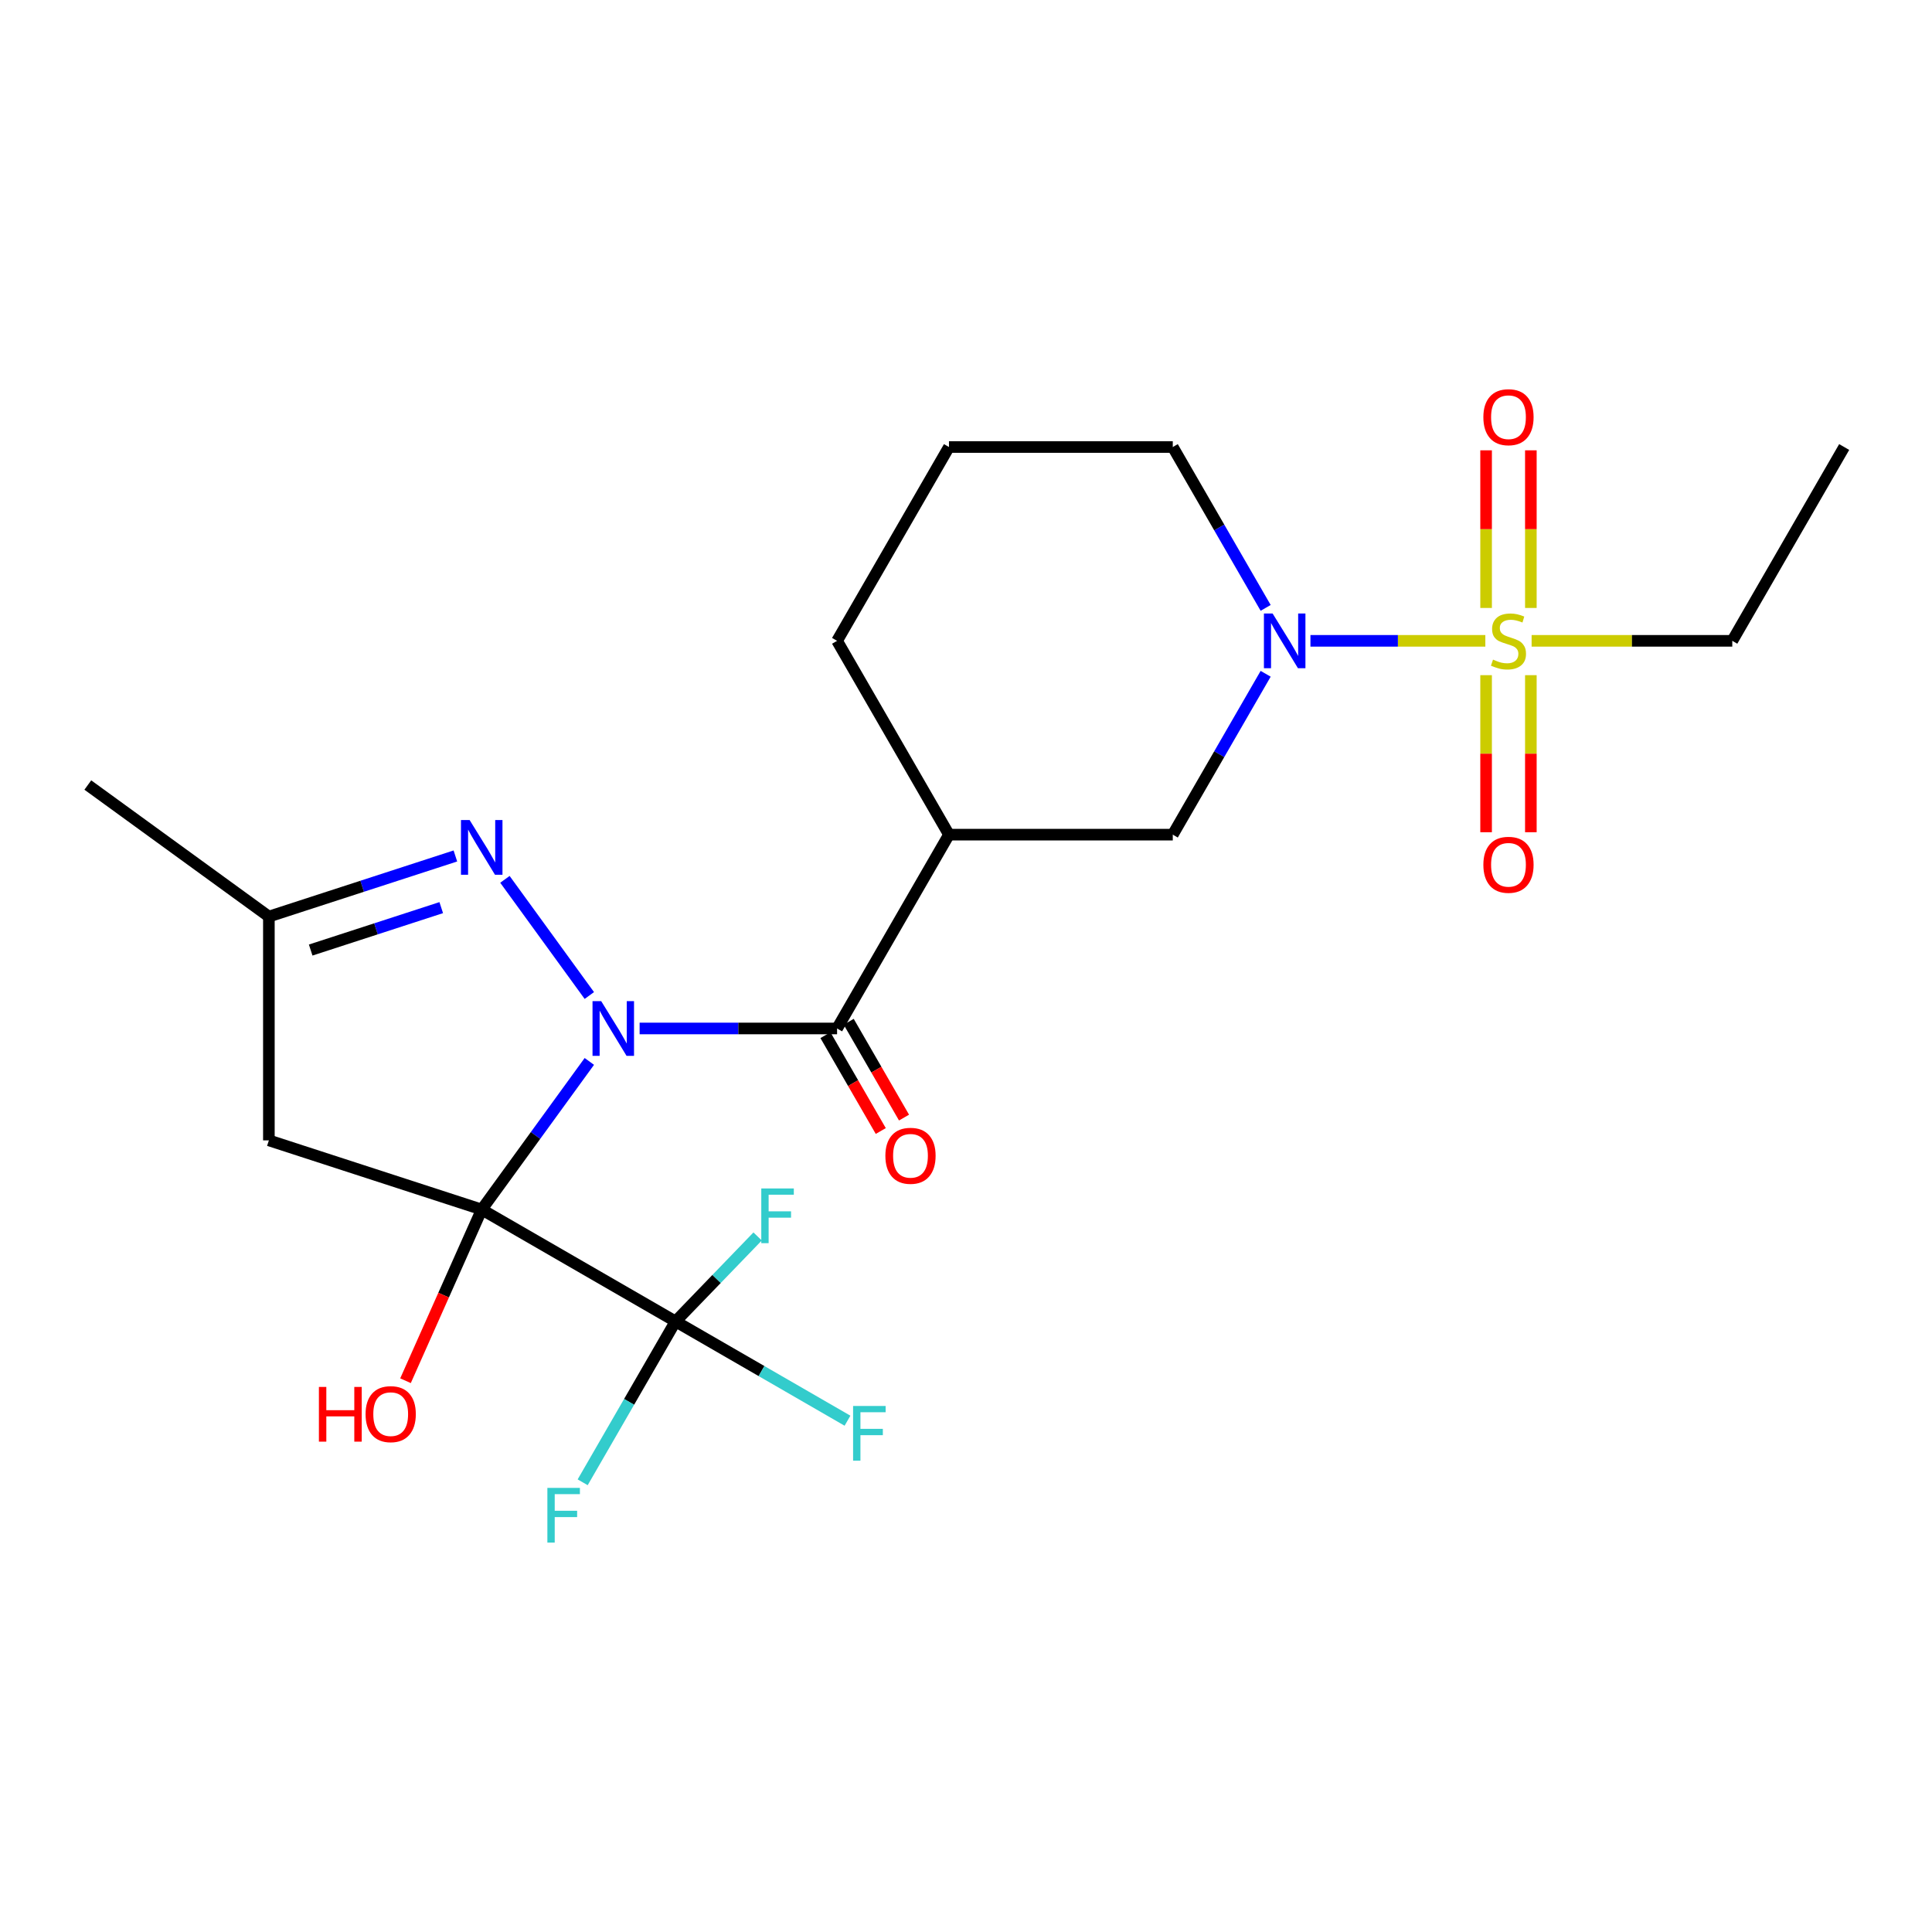<?xml version='1.0' encoding='iso-8859-1'?>
<svg version='1.1' baseProfile='full'
              xmlns='http://www.w3.org/2000/svg'
                      xmlns:rdkit='http://www.rdkit.org/xml'
                      xmlns:xlink='http://www.w3.org/1999/xlink'
                  xml:space='preserve'
width='1000px' height='1000px' viewBox='0 0 1000 1000'>
<!-- END OF HEADER -->
<rect style='opacity:1.0;fill:#FFFFFF;stroke:none' width='1000' height='1000' x='0' y='0'> </rect>
<path class='bond-0' d='M 305.037,549.39 L 277.189,587.72' style='fill:none;fill-rule:evenodd;stroke:#0000FF;stroke-width:6px;stroke-linecap:butt;stroke-linejoin:miter;stroke-opacity:1' />
<path class='bond-0' d='M 277.189,587.72 L 249.34,626.05' style='fill:none;fill-rule:evenodd;stroke:#000000;stroke-width:6px;stroke-linecap:butt;stroke-linejoin:miter;stroke-opacity:1' />
<path class='bond-2' d='M 331.065,532.334 L 382.167,532.334' style='fill:none;fill-rule:evenodd;stroke:#0000FF;stroke-width:6px;stroke-linecap:butt;stroke-linejoin:miter;stroke-opacity:1' />
<path class='bond-2' d='M 382.167,532.334 L 433.268,532.334' style='fill:none;fill-rule:evenodd;stroke:#000000;stroke-width:6px;stroke-linecap:butt;stroke-linejoin:miter;stroke-opacity:1' />
<path class='bond-3' d='M 305.037,515.278 L 261.349,455.147' style='fill:none;fill-rule:evenodd;stroke:#0000FF;stroke-width:6px;stroke-linecap:butt;stroke-linejoin:miter;stroke-opacity:1' />
<path class='bond-4' d='M 249.34,626.05 L 349.66,683.97' style='fill:none;fill-rule:evenodd;stroke:#000000;stroke-width:6px;stroke-linecap:butt;stroke-linejoin:miter;stroke-opacity:1' />
<path class='bond-7' d='M 249.34,626.05 L 139.171,590.254' style='fill:none;fill-rule:evenodd;stroke:#000000;stroke-width:6px;stroke-linecap:butt;stroke-linejoin:miter;stroke-opacity:1' />
<path class='bond-13' d='M 249.34,626.05 L 229.615,670.355' style='fill:none;fill-rule:evenodd;stroke:#000000;stroke-width:6px;stroke-linecap:butt;stroke-linejoin:miter;stroke-opacity:1' />
<path class='bond-13' d='M 229.615,670.355 L 209.889,714.659' style='fill:none;fill-rule:evenodd;stroke:#FF0000;stroke-width:6px;stroke-linecap:butt;stroke-linejoin:miter;stroke-opacity:1' />
<path class='bond-1' d='M 768.81,331.695 L 723.547,331.695' style='fill:none;fill-rule:evenodd;stroke:#CCCC00;stroke-width:6px;stroke-linecap:butt;stroke-linejoin:miter;stroke-opacity:1' />
<path class='bond-1' d='M 723.547,331.695 L 678.284,331.695' style='fill:none;fill-rule:evenodd;stroke:#0000FF;stroke-width:6px;stroke-linecap:butt;stroke-linejoin:miter;stroke-opacity:1' />
<path class='bond-10' d='M 792.37,314.679 L 792.37,273.882' style='fill:none;fill-rule:evenodd;stroke:#CCCC00;stroke-width:6px;stroke-linecap:butt;stroke-linejoin:miter;stroke-opacity:1' />
<path class='bond-10' d='M 792.37,273.882 L 792.37,233.086' style='fill:none;fill-rule:evenodd;stroke:#FF0000;stroke-width:6px;stroke-linecap:butt;stroke-linejoin:miter;stroke-opacity:1' />
<path class='bond-10' d='M 769.202,314.679 L 769.202,273.882' style='fill:none;fill-rule:evenodd;stroke:#CCCC00;stroke-width:6px;stroke-linecap:butt;stroke-linejoin:miter;stroke-opacity:1' />
<path class='bond-10' d='M 769.202,273.882 L 769.202,233.086' style='fill:none;fill-rule:evenodd;stroke:#FF0000;stroke-width:6px;stroke-linecap:butt;stroke-linejoin:miter;stroke-opacity:1' />
<path class='bond-11' d='M 769.202,349.471 L 769.202,390.117' style='fill:none;fill-rule:evenodd;stroke:#CCCC00;stroke-width:6px;stroke-linecap:butt;stroke-linejoin:miter;stroke-opacity:1' />
<path class='bond-11' d='M 769.202,390.117 L 769.202,430.763' style='fill:none;fill-rule:evenodd;stroke:#FF0000;stroke-width:6px;stroke-linecap:butt;stroke-linejoin:miter;stroke-opacity:1' />
<path class='bond-11' d='M 792.37,349.471 L 792.37,390.117' style='fill:none;fill-rule:evenodd;stroke:#CCCC00;stroke-width:6px;stroke-linecap:butt;stroke-linejoin:miter;stroke-opacity:1' />
<path class='bond-11' d='M 792.37,390.117 L 792.37,430.763' style='fill:none;fill-rule:evenodd;stroke:#FF0000;stroke-width:6px;stroke-linecap:butt;stroke-linejoin:miter;stroke-opacity:1' />
<path class='bond-17' d='M 792.762,331.695 L 844.694,331.695' style='fill:none;fill-rule:evenodd;stroke:#CCCC00;stroke-width:6px;stroke-linecap:butt;stroke-linejoin:miter;stroke-opacity:1' />
<path class='bond-17' d='M 844.694,331.695 L 896.626,331.695' style='fill:none;fill-rule:evenodd;stroke:#000000;stroke-width:6px;stroke-linecap:butt;stroke-linejoin:miter;stroke-opacity:1' />
<path class='bond-6' d='M 433.268,532.334 L 491.188,432.015' style='fill:none;fill-rule:evenodd;stroke:#000000;stroke-width:6px;stroke-linecap:butt;stroke-linejoin:miter;stroke-opacity:1' />
<path class='bond-12' d='M 427.249,535.81 L 441.567,560.61' style='fill:none;fill-rule:evenodd;stroke:#000000;stroke-width:6px;stroke-linecap:butt;stroke-linejoin:miter;stroke-opacity:1' />
<path class='bond-12' d='M 441.567,560.61 L 455.886,585.409' style='fill:none;fill-rule:evenodd;stroke:#FF0000;stroke-width:6px;stroke-linecap:butt;stroke-linejoin:miter;stroke-opacity:1' />
<path class='bond-12' d='M 439.288,528.859 L 453.606,553.659' style='fill:none;fill-rule:evenodd;stroke:#000000;stroke-width:6px;stroke-linecap:butt;stroke-linejoin:miter;stroke-opacity:1' />
<path class='bond-12' d='M 453.606,553.659 L 467.924,578.459' style='fill:none;fill-rule:evenodd;stroke:#FF0000;stroke-width:6px;stroke-linecap:butt;stroke-linejoin:miter;stroke-opacity:1' />
<path class='bond-9' d='M 235.704,443.049 L 187.437,458.732' style='fill:none;fill-rule:evenodd;stroke:#0000FF;stroke-width:6px;stroke-linecap:butt;stroke-linejoin:miter;stroke-opacity:1' />
<path class='bond-9' d='M 187.437,458.732 L 139.171,474.415' style='fill:none;fill-rule:evenodd;stroke:#000000;stroke-width:6px;stroke-linecap:butt;stroke-linejoin:miter;stroke-opacity:1' />
<path class='bond-9' d='M 228.384,469.788 L 194.597,480.766' style='fill:none;fill-rule:evenodd;stroke:#0000FF;stroke-width:6px;stroke-linecap:butt;stroke-linejoin:miter;stroke-opacity:1' />
<path class='bond-9' d='M 194.597,480.766 L 160.81,491.744' style='fill:none;fill-rule:evenodd;stroke:#000000;stroke-width:6px;stroke-linecap:butt;stroke-linejoin:miter;stroke-opacity:1' />
<path class='bond-14' d='M 349.66,683.97 L 394.162,709.663' style='fill:none;fill-rule:evenodd;stroke:#000000;stroke-width:6px;stroke-linecap:butt;stroke-linejoin:miter;stroke-opacity:1' />
<path class='bond-14' d='M 394.162,709.663 L 438.664,735.357' style='fill:none;fill-rule:evenodd;stroke:#33CCCC;stroke-width:6px;stroke-linecap:butt;stroke-linejoin:miter;stroke-opacity:1' />
<path class='bond-15' d='M 349.66,683.97 L 370.899,661.979' style='fill:none;fill-rule:evenodd;stroke:#000000;stroke-width:6px;stroke-linecap:butt;stroke-linejoin:miter;stroke-opacity:1' />
<path class='bond-15' d='M 370.899,661.979 L 392.139,639.987' style='fill:none;fill-rule:evenodd;stroke:#33CCCC;stroke-width:6px;stroke-linecap:butt;stroke-linejoin:miter;stroke-opacity:1' />
<path class='bond-16' d='M 349.66,683.97 L 325.624,725.602' style='fill:none;fill-rule:evenodd;stroke:#000000;stroke-width:6px;stroke-linecap:butt;stroke-linejoin:miter;stroke-opacity:1' />
<path class='bond-16' d='M 325.624,725.602 L 301.588,767.234' style='fill:none;fill-rule:evenodd;stroke:#33CCCC;stroke-width:6px;stroke-linecap:butt;stroke-linejoin:miter;stroke-opacity:1' />
<path class='bond-5' d='M 655.1,348.751 L 631.064,390.383' style='fill:none;fill-rule:evenodd;stroke:#0000FF;stroke-width:6px;stroke-linecap:butt;stroke-linejoin:miter;stroke-opacity:1' />
<path class='bond-5' d='M 631.064,390.383 L 607.027,432.015' style='fill:none;fill-rule:evenodd;stroke:#000000;stroke-width:6px;stroke-linecap:butt;stroke-linejoin:miter;stroke-opacity:1' />
<path class='bond-24' d='M 655.1,314.639 L 631.064,273.007' style='fill:none;fill-rule:evenodd;stroke:#0000FF;stroke-width:6px;stroke-linecap:butt;stroke-linejoin:miter;stroke-opacity:1' />
<path class='bond-24' d='M 631.064,273.007 L 607.027,231.375' style='fill:none;fill-rule:evenodd;stroke:#000000;stroke-width:6px;stroke-linecap:butt;stroke-linejoin:miter;stroke-opacity:1' />
<path class='bond-8' d='M 491.188,432.015 L 607.027,432.015' style='fill:none;fill-rule:evenodd;stroke:#000000;stroke-width:6px;stroke-linecap:butt;stroke-linejoin:miter;stroke-opacity:1' />
<path class='bond-19' d='M 491.188,432.015 L 433.268,331.695' style='fill:none;fill-rule:evenodd;stroke:#000000;stroke-width:6px;stroke-linecap:butt;stroke-linejoin:miter;stroke-opacity:1' />
<path class='bond-23' d='M 139.171,590.254 L 139.171,474.415' style='fill:none;fill-rule:evenodd;stroke:#000000;stroke-width:6px;stroke-linecap:butt;stroke-linejoin:miter;stroke-opacity:1' />
<path class='bond-21' d='M 139.171,474.415 L 45.455,406.326' style='fill:none;fill-rule:evenodd;stroke:#000000;stroke-width:6px;stroke-linecap:butt;stroke-linejoin:miter;stroke-opacity:1' />
<path class='bond-22' d='M 896.626,331.695 L 954.545,231.375' style='fill:none;fill-rule:evenodd;stroke:#000000;stroke-width:6px;stroke-linecap:butt;stroke-linejoin:miter;stroke-opacity:1' />
<path class='bond-18' d='M 607.027,231.375 L 491.188,231.375' style='fill:none;fill-rule:evenodd;stroke:#000000;stroke-width:6px;stroke-linecap:butt;stroke-linejoin:miter;stroke-opacity:1' />
<path class='bond-20' d='M 433.268,331.695 L 491.188,231.375' style='fill:none;fill-rule:evenodd;stroke:#000000;stroke-width:6px;stroke-linecap:butt;stroke-linejoin:miter;stroke-opacity:1' />
<path  class='atom-0' d='M 311.169 518.174
L 320.449 533.174
Q 321.369 534.654, 322.849 537.334
Q 324.329 540.014, 324.409 540.174
L 324.409 518.174
L 328.169 518.174
L 328.169 546.494
L 324.289 546.494
L 314.329 530.094
Q 313.169 528.174, 311.929 525.974
Q 310.729 523.774, 310.369 523.094
L 310.369 546.494
L 306.689 546.494
L 306.689 518.174
L 311.169 518.174
' fill='#0000FF'/>
<path  class='atom-2' d='M 772.786 341.415
Q 773.106 341.535, 774.426 342.095
Q 775.746 342.655, 777.186 343.015
Q 778.666 343.335, 780.106 343.335
Q 782.786 343.335, 784.346 342.055
Q 785.906 340.735, 785.906 338.455
Q 785.906 336.895, 785.106 335.935
Q 784.346 334.975, 783.146 334.455
Q 781.946 333.935, 779.946 333.335
Q 777.426 332.575, 775.906 331.855
Q 774.426 331.135, 773.346 329.615
Q 772.306 328.095, 772.306 325.535
Q 772.306 321.975, 774.706 319.775
Q 777.146 317.575, 781.946 317.575
Q 785.226 317.575, 788.946 319.135
L 788.026 322.215
Q 784.626 320.815, 782.066 320.815
Q 779.306 320.815, 777.786 321.975
Q 776.266 323.095, 776.306 325.055
Q 776.306 326.575, 777.066 327.495
Q 777.866 328.415, 778.986 328.935
Q 780.146 329.455, 782.066 330.055
Q 784.626 330.855, 786.146 331.655
Q 787.666 332.455, 788.746 334.095
Q 789.866 335.695, 789.866 338.455
Q 789.866 342.375, 787.226 344.495
Q 784.626 346.575, 780.266 346.575
Q 777.746 346.575, 775.826 346.015
Q 773.946 345.495, 771.706 344.575
L 772.786 341.415
' fill='#CCCC00'/>
<path  class='atom-4' d='M 243.08 424.458
L 252.36 439.458
Q 253.28 440.938, 254.76 443.618
Q 256.24 446.298, 256.32 446.458
L 256.32 424.458
L 260.08 424.458
L 260.08 452.778
L 256.2 452.778
L 246.24 436.378
Q 245.08 434.458, 243.84 432.258
Q 242.64 430.058, 242.28 429.378
L 242.28 452.778
L 238.6 452.778
L 238.6 424.458
L 243.08 424.458
' fill='#0000FF'/>
<path  class='atom-6' d='M 658.687 317.535
L 667.967 332.535
Q 668.887 334.015, 670.367 336.695
Q 671.847 339.375, 671.927 339.535
L 671.927 317.535
L 675.687 317.535
L 675.687 345.855
L 671.807 345.855
L 661.847 329.455
Q 660.687 327.535, 659.447 325.335
Q 658.247 323.135, 657.887 322.455
L 657.887 345.855
L 654.207 345.855
L 654.207 317.535
L 658.687 317.535
' fill='#0000FF'/>
<path  class='atom-11' d='M 767.786 215.935
Q 767.786 209.135, 771.146 205.335
Q 774.506 201.535, 780.786 201.535
Q 787.066 201.535, 790.426 205.335
Q 793.786 209.135, 793.786 215.935
Q 793.786 222.815, 790.386 226.735
Q 786.986 230.615, 780.786 230.615
Q 774.546 230.615, 771.146 226.735
Q 767.786 222.855, 767.786 215.935
M 780.786 227.415
Q 785.106 227.415, 787.426 224.535
Q 789.786 221.615, 789.786 215.935
Q 789.786 210.375, 787.426 207.575
Q 785.106 204.735, 780.786 204.735
Q 776.466 204.735, 774.106 207.535
Q 771.786 210.335, 771.786 215.935
Q 771.786 221.655, 774.106 224.535
Q 776.466 227.415, 780.786 227.415
' fill='#FF0000'/>
<path  class='atom-12' d='M 767.786 447.614
Q 767.786 440.814, 771.146 437.014
Q 774.506 433.214, 780.786 433.214
Q 787.066 433.214, 790.426 437.014
Q 793.786 440.814, 793.786 447.614
Q 793.786 454.494, 790.386 458.414
Q 786.986 462.294, 780.786 462.294
Q 774.546 462.294, 771.146 458.414
Q 767.786 454.534, 767.786 447.614
M 780.786 459.094
Q 785.106 459.094, 787.426 456.214
Q 789.786 453.294, 789.786 447.614
Q 789.786 442.054, 787.426 439.254
Q 785.106 436.414, 780.786 436.414
Q 776.466 436.414, 774.106 439.214
Q 771.786 442.014, 771.786 447.614
Q 771.786 453.334, 774.106 456.214
Q 776.466 459.094, 780.786 459.094
' fill='#FF0000'/>
<path  class='atom-13' d='M 458.269 598.234
Q 458.269 591.434, 461.629 587.634
Q 464.989 583.834, 471.269 583.834
Q 477.549 583.834, 480.909 587.634
Q 484.269 591.434, 484.269 598.234
Q 484.269 605.114, 480.869 609.034
Q 477.469 612.914, 471.269 612.914
Q 465.029 612.914, 461.629 609.034
Q 458.269 605.154, 458.269 598.234
M 471.269 609.714
Q 475.589 609.714, 477.909 606.834
Q 480.269 603.914, 480.269 598.234
Q 480.269 592.674, 477.909 589.874
Q 475.589 587.034, 471.269 587.034
Q 466.949 587.034, 464.589 589.834
Q 462.269 592.634, 462.269 598.234
Q 462.269 603.954, 464.589 606.834
Q 466.949 609.714, 471.269 609.714
' fill='#FF0000'/>
<path  class='atom-14' d='M 165.064 717.875
L 168.904 717.875
L 168.904 729.915
L 183.384 729.915
L 183.384 717.875
L 187.224 717.875
L 187.224 746.195
L 183.384 746.195
L 183.384 733.115
L 168.904 733.115
L 168.904 746.195
L 165.064 746.195
L 165.064 717.875
' fill='#FF0000'/>
<path  class='atom-14' d='M 189.224 731.955
Q 189.224 725.155, 192.584 721.355
Q 195.944 717.555, 202.224 717.555
Q 208.504 717.555, 211.864 721.355
Q 215.224 725.155, 215.224 731.955
Q 215.224 738.835, 211.824 742.755
Q 208.424 746.635, 202.224 746.635
Q 195.984 746.635, 192.584 742.755
Q 189.224 738.875, 189.224 731.955
M 202.224 743.435
Q 206.544 743.435, 208.864 740.555
Q 211.224 737.635, 211.224 731.955
Q 211.224 726.395, 208.864 723.595
Q 206.544 720.755, 202.224 720.755
Q 197.904 720.755, 195.544 723.555
Q 193.224 726.355, 193.224 731.955
Q 193.224 737.675, 195.544 740.555
Q 197.904 743.435, 202.224 743.435
' fill='#FF0000'/>
<path  class='atom-15' d='M 441.56 727.73
L 458.4 727.73
L 458.4 730.97
L 445.36 730.97
L 445.36 739.57
L 456.96 739.57
L 456.96 742.85
L 445.36 742.85
L 445.36 756.05
L 441.56 756.05
L 441.56 727.73
' fill='#33CCCC'/>
<path  class='atom-16' d='M 394.039 615.142
L 410.879 615.142
L 410.879 618.382
L 397.839 618.382
L 397.839 626.982
L 409.439 626.982
L 409.439 630.262
L 397.839 630.262
L 397.839 643.462
L 394.039 643.462
L 394.039 615.142
' fill='#33CCCC'/>
<path  class='atom-17' d='M 283.32 770.13
L 300.16 770.13
L 300.16 773.37
L 287.12 773.37
L 287.12 781.97
L 298.72 781.97
L 298.72 785.25
L 287.12 785.25
L 287.12 798.45
L 283.32 798.45
L 283.32 770.13
' fill='#33CCCC'/>
</svg>
